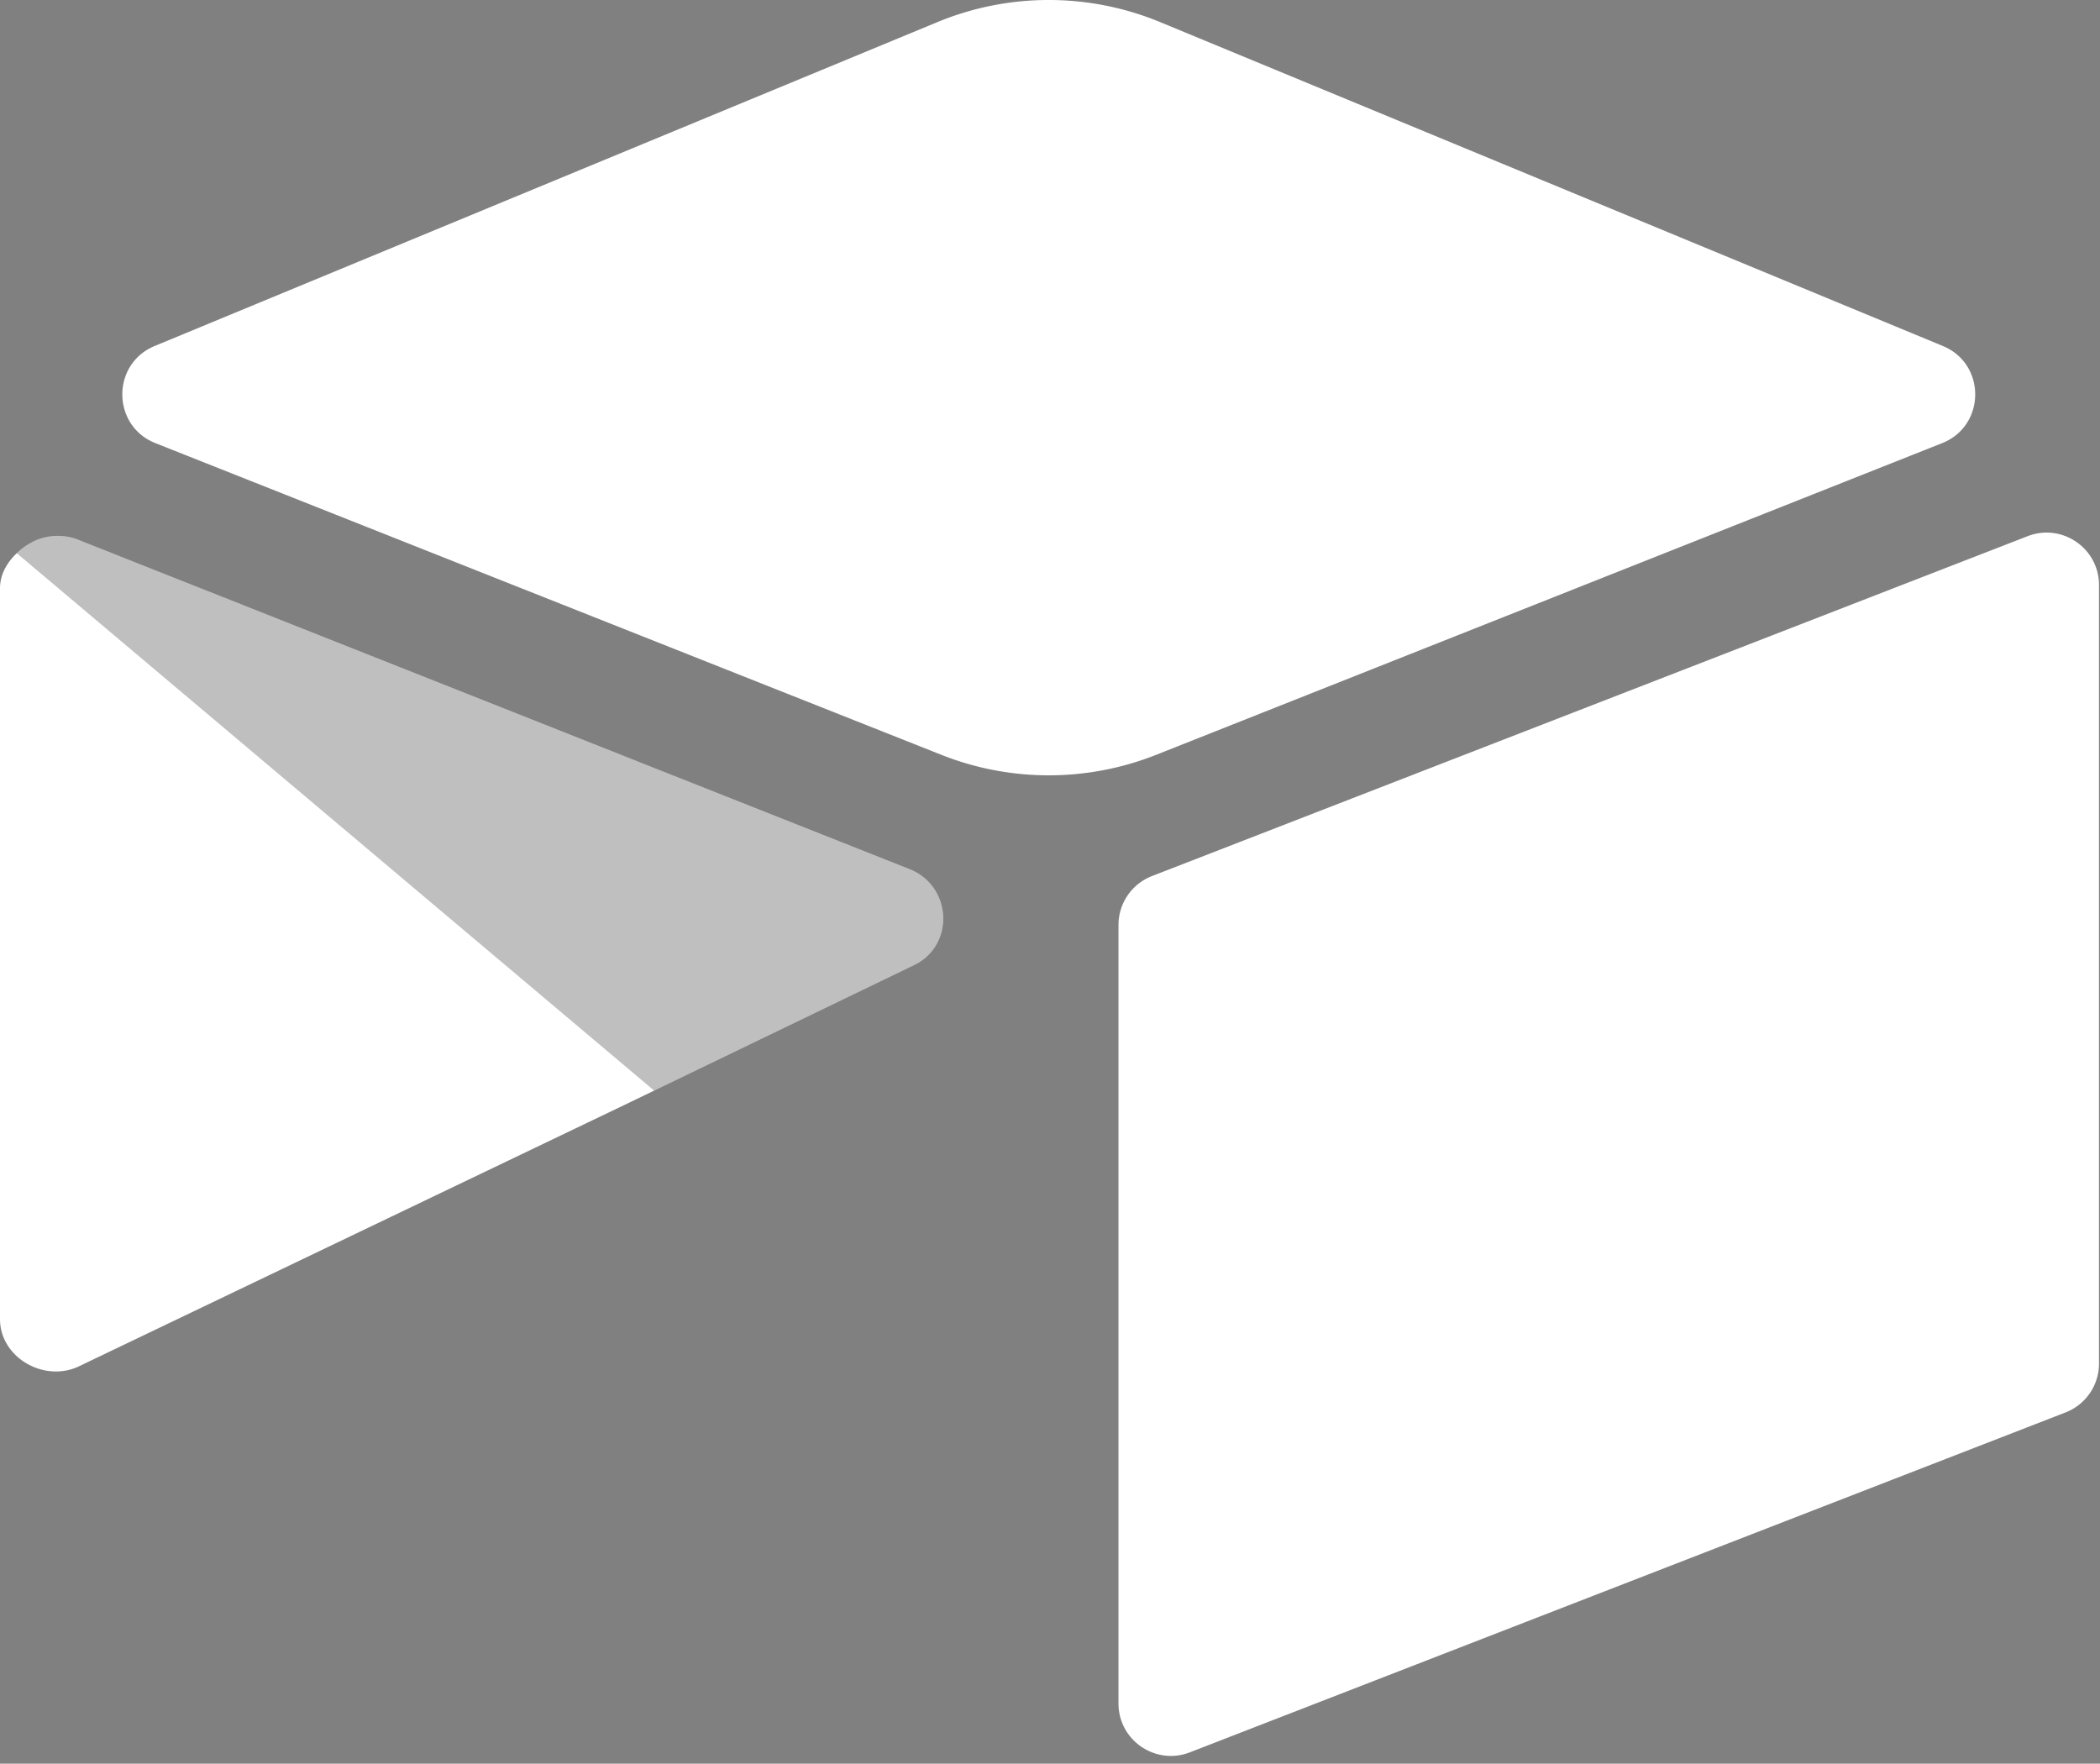 <svg xmlns="http://www.w3.org/2000/svg" width="256" height="215" fill="none"><rect width="100%" height="100%" fill="#808080" stroke="none"/><g clip-path="url(#a)"><path fill="#fff" d="M114.259 2.701 18.86 42.176c-5.305 2.195-5.25 9.73.088 11.846l95.798 37.99a35.542 35.542 0 0 0 26.207 0l95.799-37.99c5.337-2.115 5.394-9.65.087-11.846L141.442 2.7a35.547 35.547 0 0 0-27.183 0Zm22.09 110.056v94.902c0 4.514 4.551 7.605 8.747 5.942l106.748-41.435a6.39 6.39 0 0 0 4.035-5.941V71.323c0-4.514-4.551-7.605-8.747-5.942l-106.748 41.434a6.393 6.393 0 0 0-4.035 5.942Zm-24.926 4.897-31.68 15.296-3.217 1.555L9.65 166.548C5.411 168.593 0 165.504 0 160.795V71.721c0-1.704.874-3.175 2.046-4.282a7.265 7.265 0 0 1 1.618-1.214c1.598-.959 3.878-1.215 5.816-.448l101.41 40.18c5.155 2.045 5.56 9.268.533 11.697Z"/><path fill="#000" fill-opacity=".25" d="m111.423 117.654-31.68 15.296L2.045 67.439a7.265 7.265 0 0 1 1.618-1.214c1.598-.959 3.878-1.215 5.816-.448l101.41 40.18c5.155 2.045 5.56 9.268.533 11.697Z"/></g><defs><clipPath id="a"><path fill="#fff" d="M0 0h256v215H0z"/></clipPath></defs></svg>